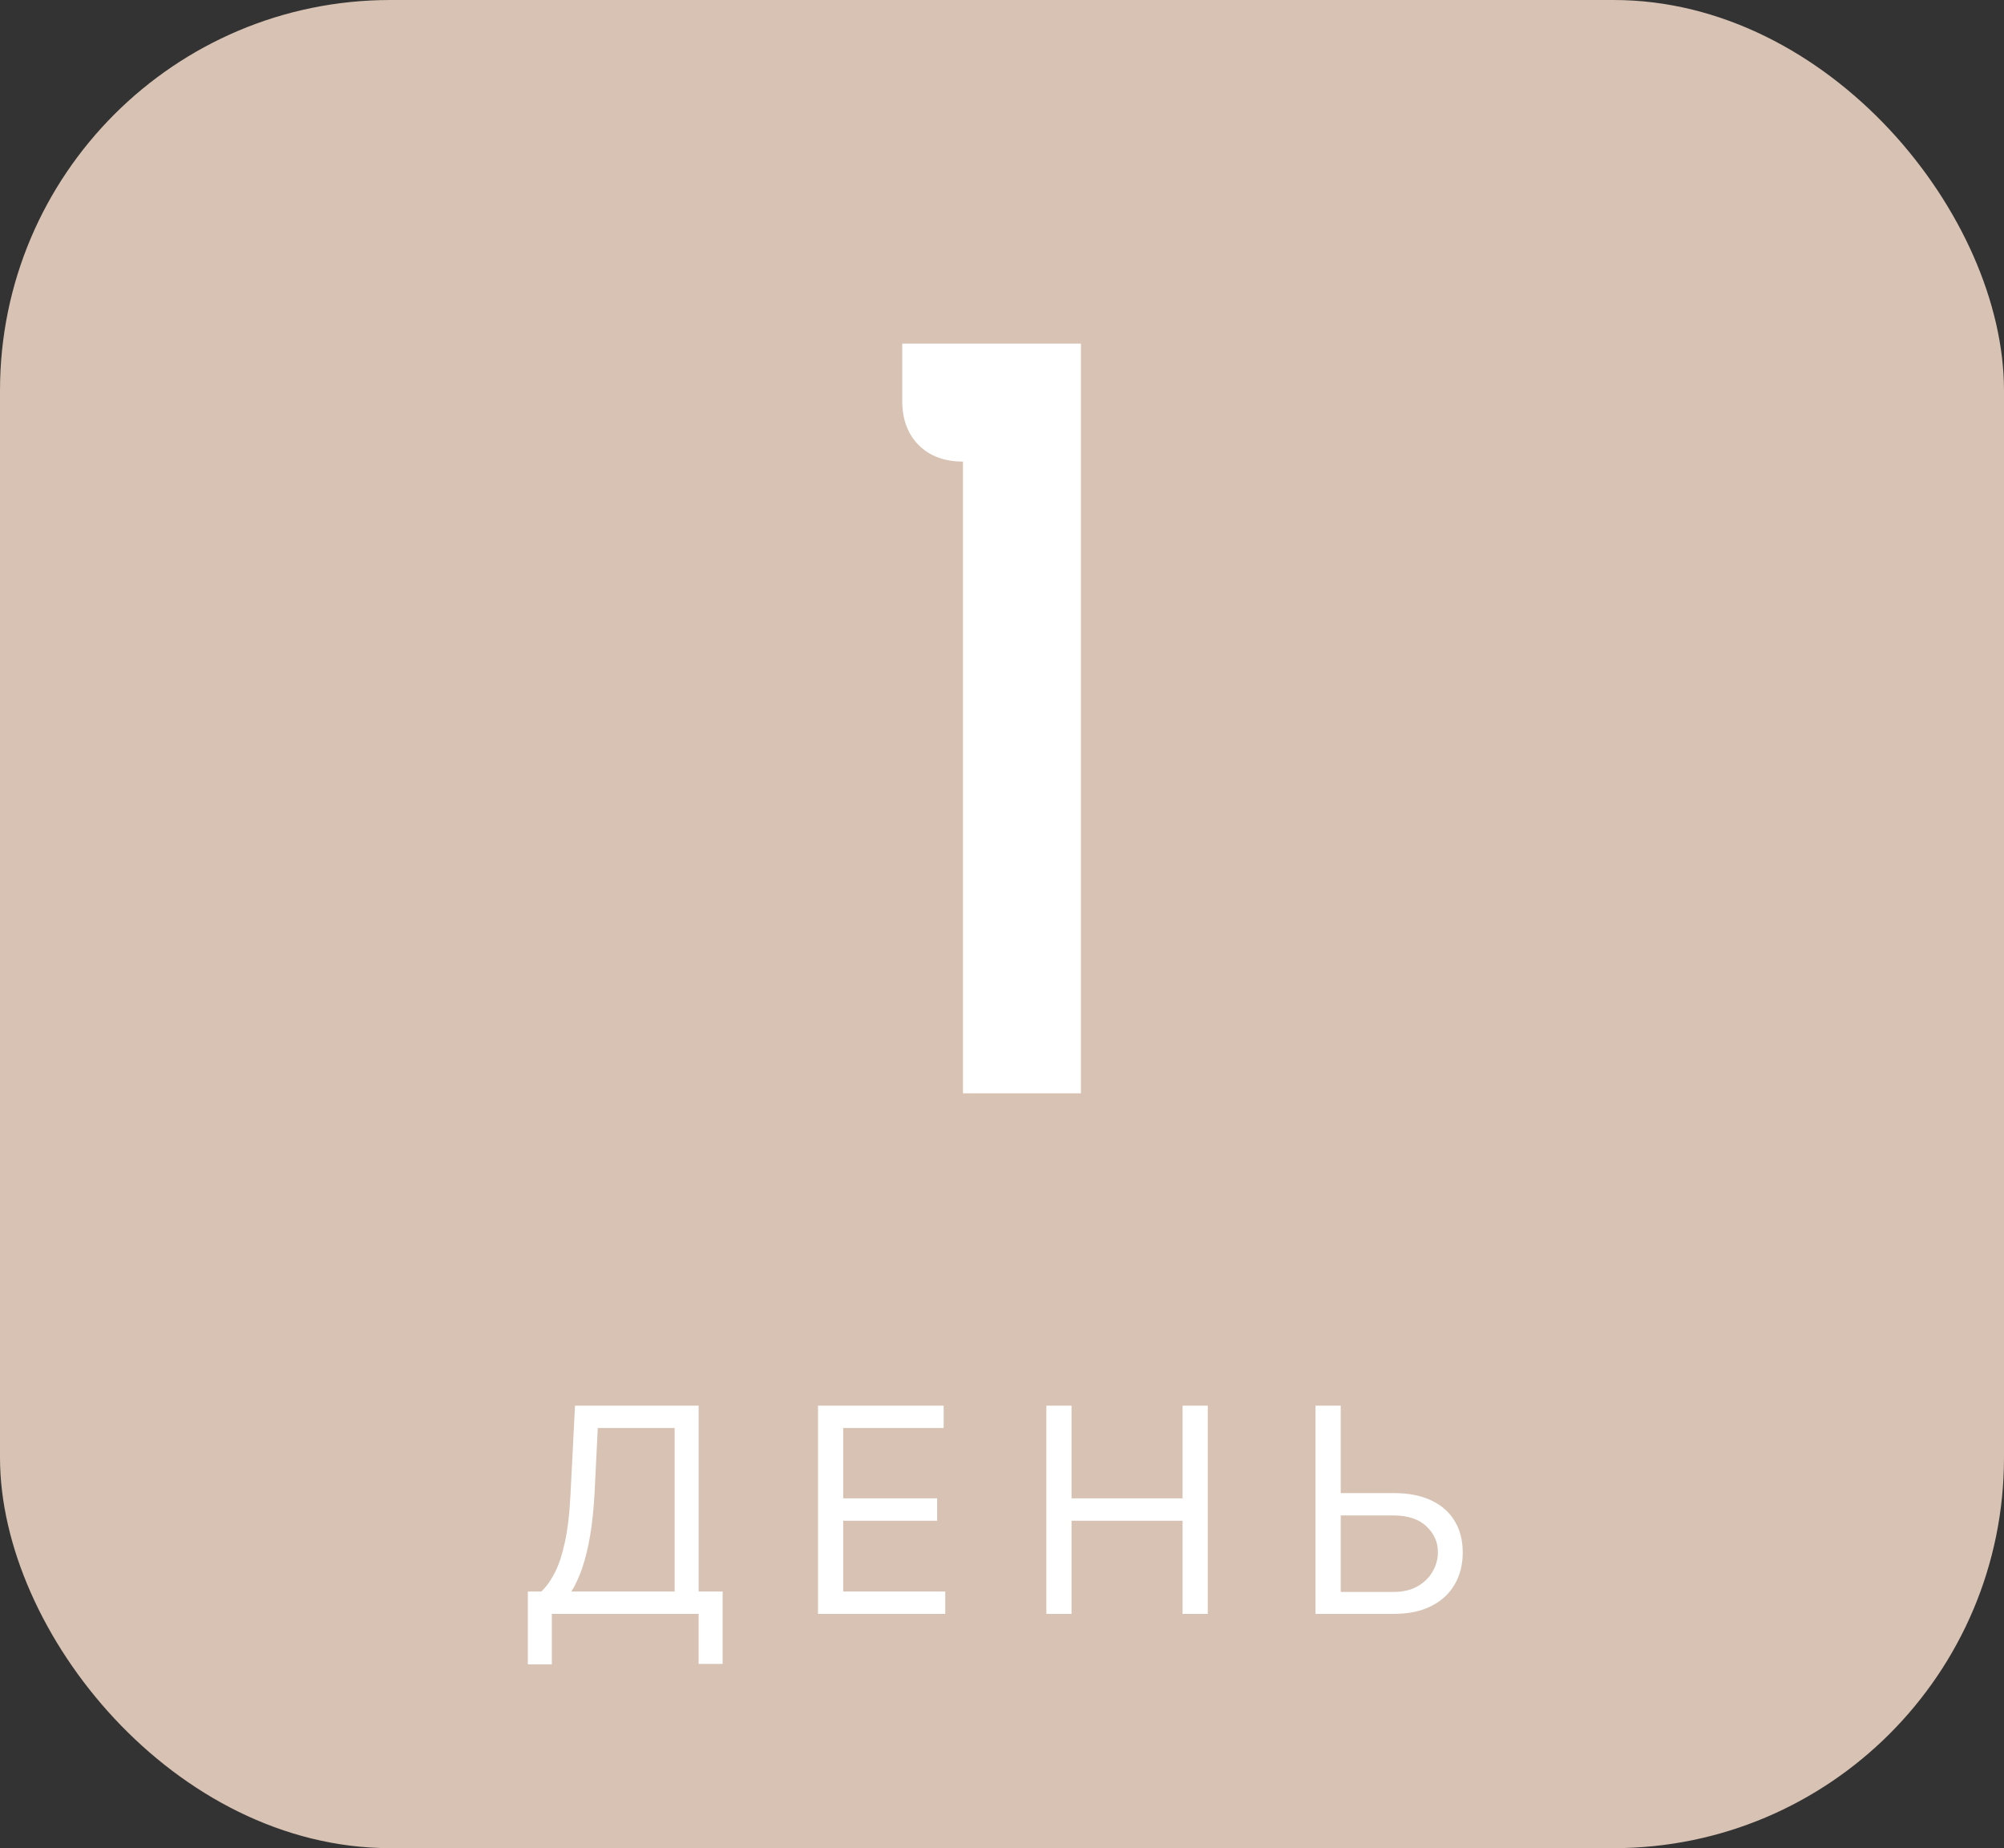 <?xml version="1.0" encoding="UTF-8"?> <svg xmlns="http://www.w3.org/2000/svg" width="77" height="71" viewBox="0 0 77 71" fill="none"><rect x="0" y="0" width="77" height="71" fill="#333333" stroke="none"/> <rect width="77" height="71" rx="15" fill="#D7C2B3"></rect> <path d="M34.667 13.2H41.533V42H37V17.733C36.289 17.733 35.722 17.522 35.3 17.1C34.878 16.678 34.667 16.111 34.667 15.4V13.2Z" fill="white"></path> <path d="M20.281 63.938V61.141H20.797C20.974 60.979 21.141 60.751 21.297 60.457C21.456 60.16 21.59 59.764 21.699 59.27C21.811 58.772 21.885 58.141 21.922 57.375L22.094 54H26.844V61.141H27.766V63.922H26.844V62H21.203V63.938H20.281ZM21.953 61.141H25.922V54.859H22.969L22.844 57.375C22.812 57.958 22.758 58.487 22.68 58.961C22.602 59.432 22.501 59.85 22.379 60.215C22.256 60.577 22.115 60.885 21.953 61.141ZM31.43 62V54H36.258V54.859H32.398V57.562H36.008V58.422H32.398V61.141H36.32V62H31.43ZM40.204 62V54H41.172V57.562H45.438V54H46.407V62H45.438V58.422H41.172V62H40.204ZM51.265 57.359H53.546C54.119 57.359 54.602 57.453 54.995 57.641C55.391 57.828 55.691 58.092 55.894 58.434C56.1 58.775 56.203 59.177 56.203 59.641C56.203 60.104 56.1 60.513 55.894 60.867C55.691 61.221 55.391 61.499 54.995 61.699C54.602 61.9 54.119 62 53.546 62H50.546V54H51.515V61.156H53.546C53.911 61.156 54.219 61.083 54.472 60.938C54.727 60.789 54.92 60.599 55.05 60.367C55.183 60.133 55.249 59.885 55.249 59.625C55.249 59.242 55.102 58.913 54.808 58.637C54.514 58.358 54.093 58.219 53.546 58.219H51.265V57.359Z" fill="white"></path> </svg> 